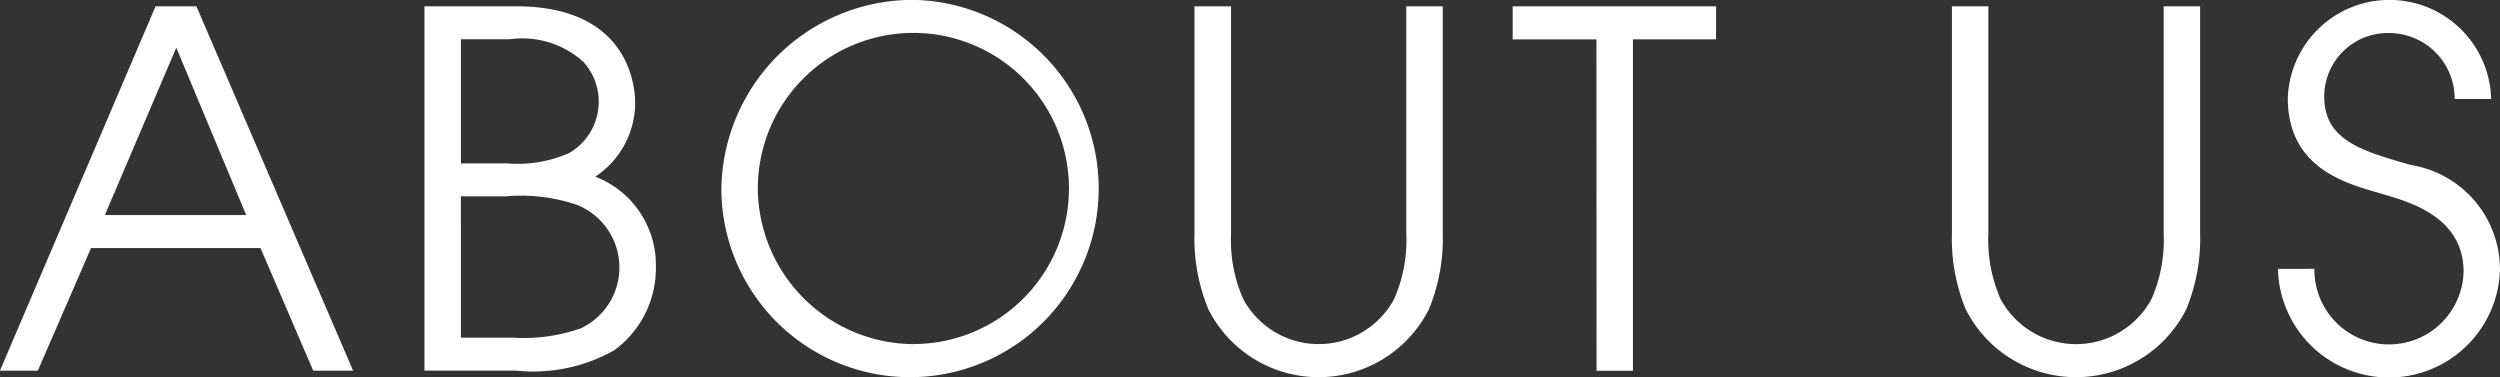 <svg id="レイヤー_1" data-name="レイヤー 1" xmlns="http://www.w3.org/2000/svg" viewBox="0 0 78.183 11.793"><rect x="0" y="0" width="78.183" height="11.793" fill="#333333" stroke="none"/><defs><style>.cls-1{fill:#fff;}</style></defs><path class="cls-1" d="M386.766,292.3h1.277l4.9,11.394h-1.247l-1.648-3.834h-5.3l-1.664,3.834H381.9Zm-1.586,6.528H389.6l-2.186-5.234Z" transform="translate(-381.901 -292.103)"/><path class="cls-1" d="M395.175,292.3h2.864c3.587,0,3.726,2.572,3.726,3.034a2.779,2.779,0,0,1-1.247,2.294,2.954,2.954,0,0,1,1.894,2.8,3.167,3.167,0,0,1-1.309,2.633,5.146,5.146,0,0,1-3.064.632h-2.864Zm1.14,4.912h1.432a3.991,3.991,0,0,0,1.955-.324,1.857,1.857,0,0,0,.446-2.848,2.846,2.846,0,0,0-2.31-.708h-1.523Zm0,5.45h1.6a5.422,5.422,0,0,0,2.155-.293,2.106,2.106,0,0,0-.139-3.864,5.457,5.457,0,0,0-2.217-.262h-1.4Z" transform="translate(-381.901 -292.103)"/><path class="cls-1" d="M410.482,292.1a5.9,5.9,0,1,1-6.021,5.959A5.986,5.986,0,0,1,410.482,292.1Zm0,10.762a4.865,4.865,0,1,0-4.881-4.8A4.9,4.9,0,0,0,410.482,302.865Z" transform="translate(-381.901 -292.103)"/><path class="cls-1" d="M420.4,292.3v7.1a4.562,4.562,0,0,0,.385,2.063,2.681,2.681,0,0,0,4.711,0,4.576,4.576,0,0,0,.384-2.063v-7.1h1.14v7.1a5.775,5.775,0,0,1-.431,2.371,3.861,3.861,0,0,1-6.9,0,5.774,5.774,0,0,1-.432-2.371v-7.1Z" transform="translate(-381.901 -292.103)"/><path class="cls-1" d="M431.827,293.335h-2.619V292.3h6.36v1.032h-2.6V303.7h-1.138Z" transform="translate(-381.901 -292.103)"/><path class="cls-1" d="M444.084,292.3v7.1a4.575,4.575,0,0,0,.385,2.063,2.681,2.681,0,0,0,4.712,0,4.562,4.562,0,0,0,.385-2.063v-7.1h1.14v7.1a5.774,5.774,0,0,1-.432,2.371,3.861,3.861,0,0,1-6.9,0,5.776,5.776,0,0,1-.43-2.371v-7.1Z" transform="translate(-381.901 -292.103)"/><path class="cls-1" d="M454.28,300.51a2.333,2.333,0,0,0,4.665.092c0-1.755-1.771-2.2-2.541-2.433-1.031-.307-2.956-.739-2.956-3a3.181,3.181,0,0,1,6.359.031h-1.14a2.053,2.053,0,0,0-2.016-2.063,1.988,1.988,0,0,0-2.064,1.986c0,1.386,1.217,1.709,2.71,2.14a3.311,3.311,0,0,1,2.786,3.295,3.473,3.473,0,0,1-6.943-.046Z" transform="translate(-381.901 -292.103)"/></svg>